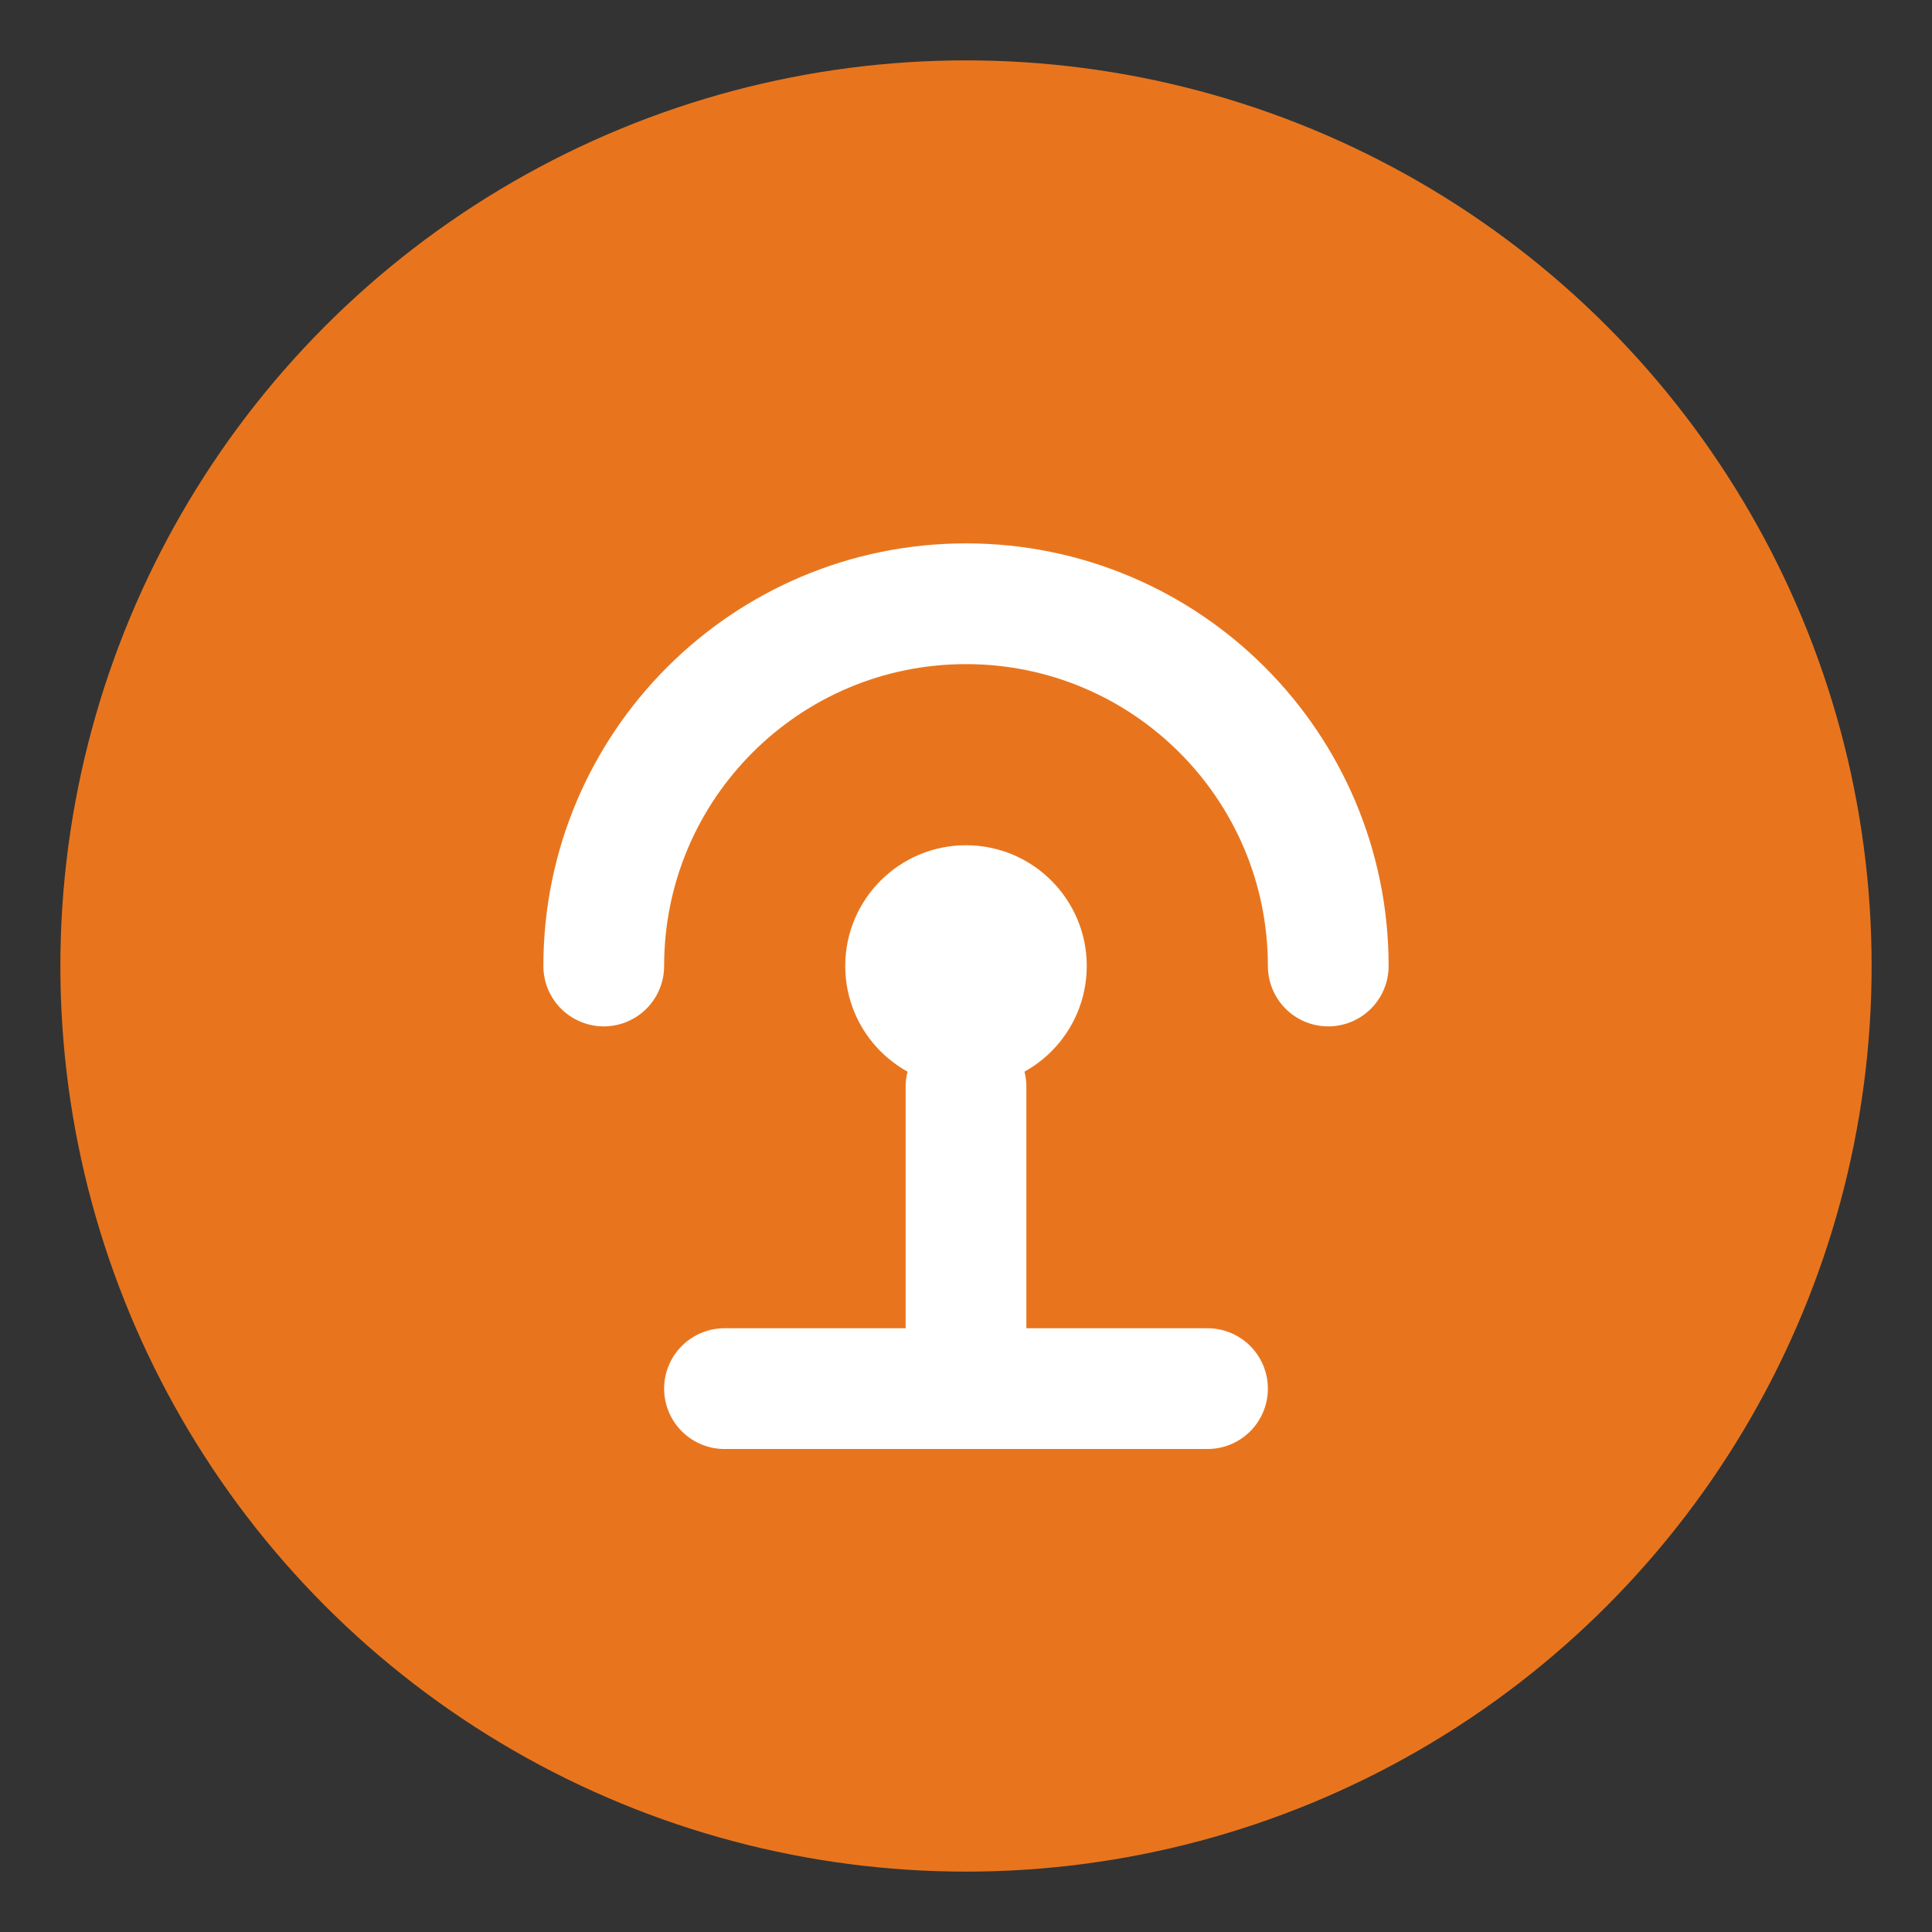 <svg xmlns="http://www.w3.org/2000/svg" viewBox="0 0 64 64" fill="none">
  <rect x="0" y="0" width="64" height="64" fill="#333333" stroke="none"/>
  <circle cx="32" cy="32" r="30" fill="#e8751d"/>
  <path d="M20 32c0-6.627 5.373-12 12-12s12 5.373 12 12" stroke="#fff" stroke-width="4" stroke-linecap="round"/>
  <circle cx="32" cy="32" r="4" fill="#fff"/>
  <path d="M32 36v10" stroke="#fff" stroke-width="4" stroke-linecap="round"/>
  <path d="M24 46h16" stroke="#fff" stroke-width="4" stroke-linecap="round"/>
</svg>



